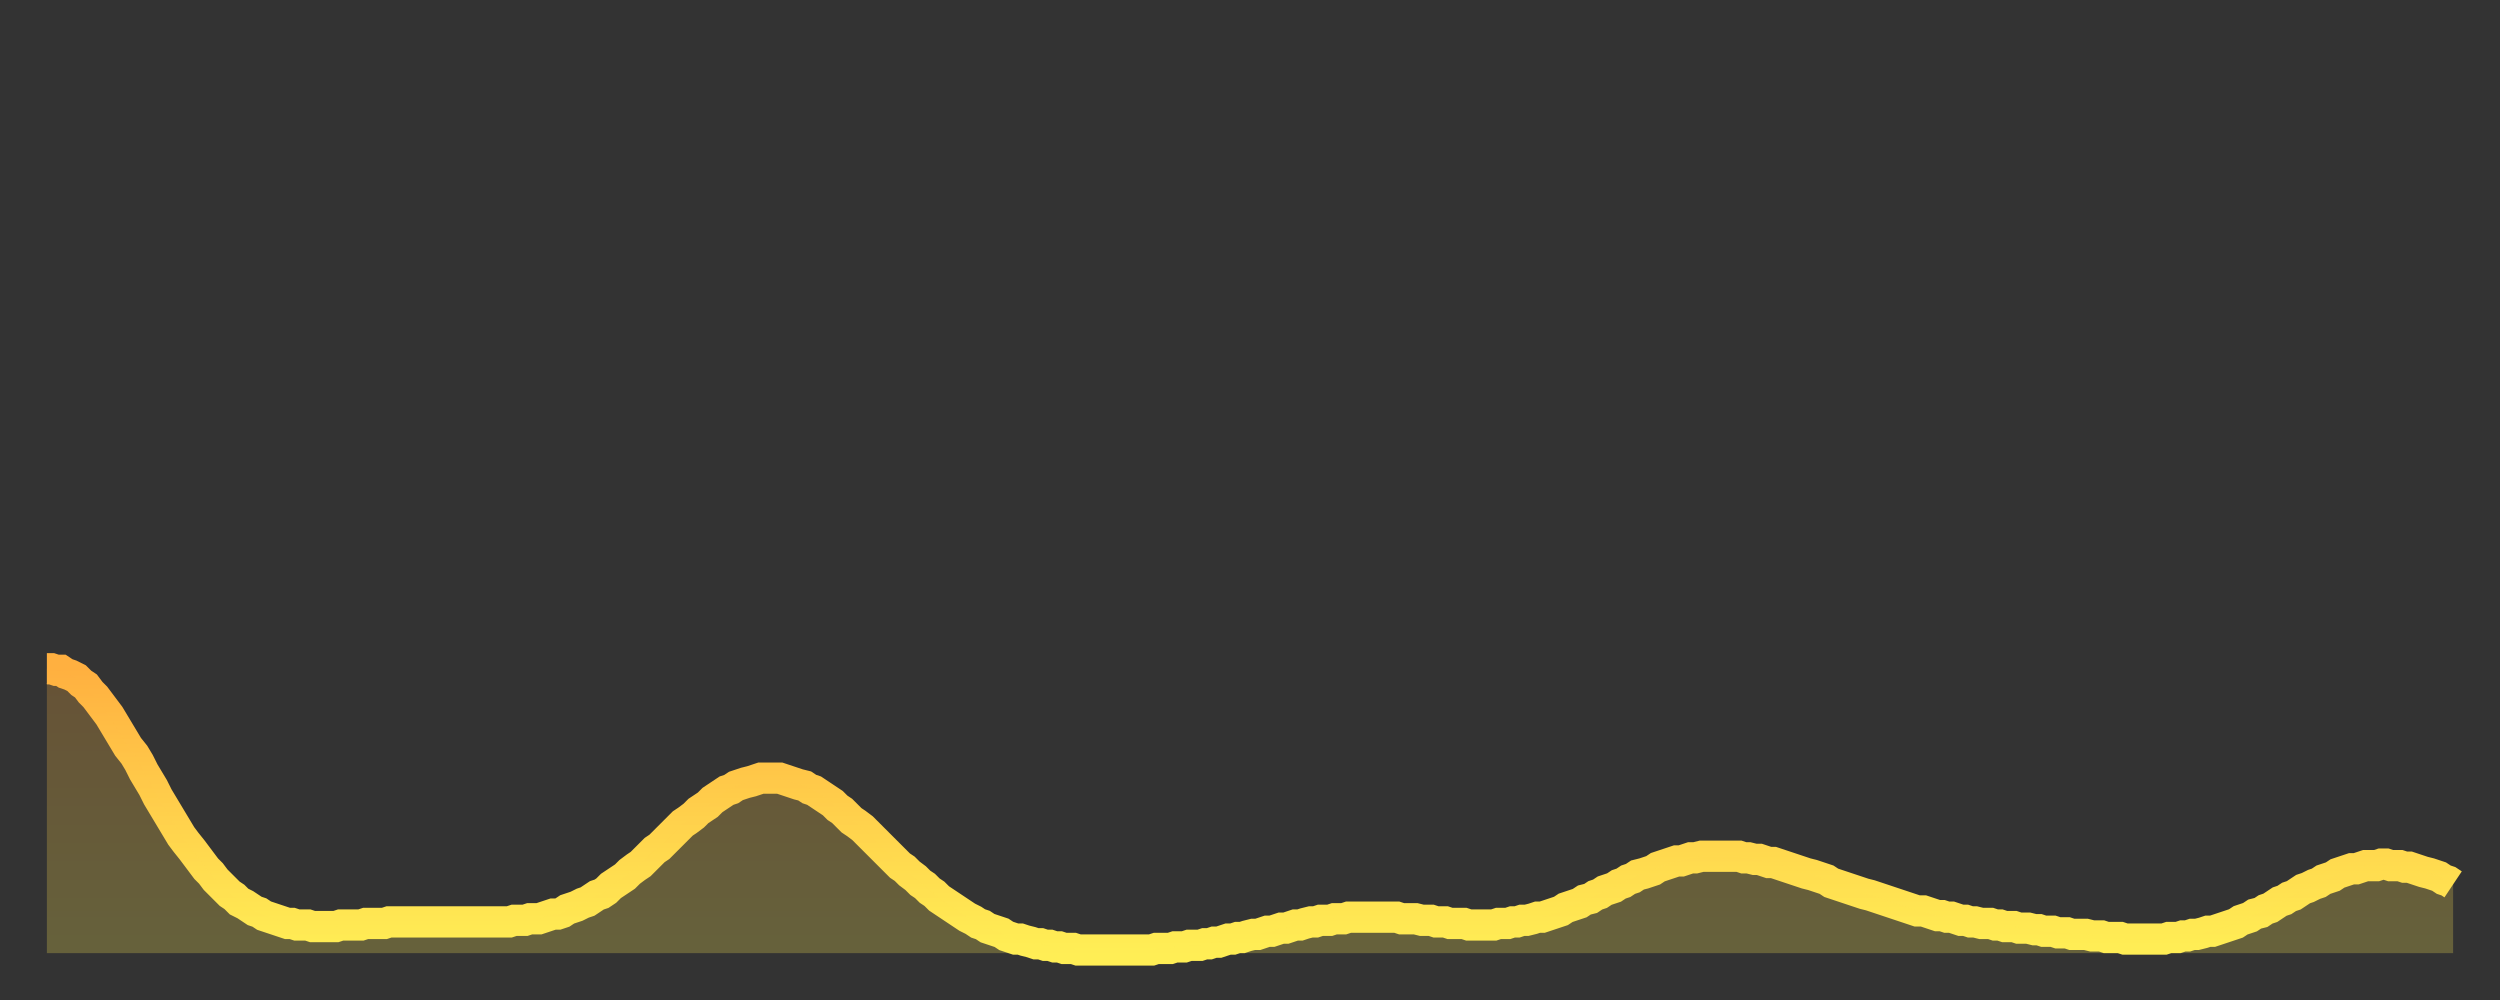 <?xml version="1.0" encoding="utf-8" ?>
<svg baseProfile="full" height="64" version="1.1" width="160" xmlns="http://www.w3.org/2000/svg" xmlns:ev="http://www.w3.org/2001/xml-events" xmlns:xlink="http://www.w3.org/1999/xlink"><rect width="100%" height="100%" fill="#333333" stroke="none"/><defs><linearGradient id="id542566" x1="0" x2="0" y1="0" y2="1"><stop offset="0%" stop-color="#ffb040" /><stop offset="50%" stop-color="#ffcf4b" /><stop offset="100%" stop-color="#ffee55" /></linearGradient></defs><g transform="translate(3,3)"><g><path d="M 0.0 39.8 0.3 39.8 0.6 39.9 0.9 39.9 1.2 40.1 1.5 40.2 1.9 40.4 2.2 40.7 2.5 40.9 2.8 41.3 3.1 41.6 3.4 42.0 3.7 42.4 4.0 42.8 4.3 43.3 4.6 43.8 4.9 44.3 5.2 44.8 5.6 45.3 5.9 45.8 6.2 46.4 6.5 46.9 6.8 47.4 7.1 48.0 7.4 48.5 7.7 49.0 8.0 49.5 8.3 50.0 8.6 50.5 8.9 50.9 9.3 51.4 9.6 51.8 9.9 52.2 10.2 52.6 10.5 52.9 10.8 53.3 11.1 53.6 11.4 53.9 11.7 54.2 12.0 54.4 12.3 54.7 12.7 54.9 13.0 55.1 13.3 55.3 13.6 55.4 13.9 55.6 14.2 55.7 14.5 55.8 14.8 55.9 15.1 56.0 15.4 56.1 15.7 56.1 16.0 56.2 16.4 56.2 16.7 56.2 17.0 56.3 17.3 56.3 17.6 56.3 17.9 56.3 18.2 56.3 18.5 56.3 18.8 56.2 19.1 56.2 19.4 56.2 19.8 56.2 20.1 56.2 20.4 56.1 20.7 56.1 21.0 56.1 21.3 56.1 21.6 56.1 21.9 56.0 22.2 56.0 22.5 56.0 22.8 56.0 23.1 56.0 23.5 56.0 23.8 56.0 24.1 56.0 24.4 56.0 24.7 56.0 25.0 56.0 25.3 56.0 25.6 56.0 25.9 56.0 26.2 56.0 26.5 56.0 26.8 56.0 27.2 56.0 27.5 56.0 27.8 56.0 28.1 56.0 28.4 56.0 28.7 56.0 29.0 56.0 29.3 56.0 29.6 56.0 29.9 55.9 30.2 55.9 30.6 55.9 30.9 55.8 31.2 55.8 31.5 55.8 31.8 55.7 32.1 55.6 32.4 55.5 32.7 55.5 33.0 55.4 33.3 55.2 33.6 55.1 33.9 55.0 34.3 54.8 34.6 54.7 34.9 54.5 35.2 54.3 35.5 54.2 35.8 54.0 36.1 53.7 36.4 53.5 36.7 53.3 37.0 53.1 37.3 52.8 37.7 52.5 38.0 52.3 38.3 52.0 38.6 51.7 38.9 51.4 39.2 51.2 39.5 50.9 39.8 50.6 40.1 50.3 40.4 50.0 40.7 49.7 41.0 49.5 41.4 49.2 41.7 48.9 42.0 48.7 42.3 48.5 42.6 48.2 42.9 48.0 43.2 47.8 43.5 47.6 43.8 47.5 44.1 47.3 44.4 47.2 44.7 47.1 45.1 47.0 45.4 46.9 45.7 46.8 46.0 46.8 46.3 46.8 46.6 46.8 46.9 46.8 47.2 46.9 47.5 47.0 47.8 47.1 48.1 47.2 48.5 47.3 48.8 47.5 49.1 47.6 49.4 47.8 49.7 48.0 50.0 48.2 50.3 48.4 50.6 48.7 50.9 48.9 51.2 49.2 51.5 49.5 51.8 49.7 52.2 50.0 52.5 50.3 52.8 50.6 53.1 50.9 53.4 51.2 53.7 51.5 54.0 51.8 54.3 52.1 54.6 52.4 54.9 52.6 55.2 52.9 55.6 53.2 55.9 53.5 56.2 53.7 56.5 54.0 56.8 54.2 57.1 54.5 57.4 54.7 57.7 54.9 58.0 55.1 58.3 55.3 58.6 55.5 58.9 55.7 59.3 55.9 59.6 56.1 59.9 56.2 60.2 56.4 60.5 56.5 60.8 56.6 61.1 56.7 61.4 56.9 61.7 57.0 62.0 57.1 62.3 57.1 62.6 57.2 63.0 57.3 63.3 57.4 63.6 57.4 63.9 57.5 64.2 57.5 64.5 57.6 64.8 57.6 65.1 57.7 65.4 57.7 65.7 57.7 66.0 57.8 66.4 57.8 66.7 57.8 67.0 57.8 67.3 57.8 67.6 57.8 67.9 57.8 68.2 57.8 68.5 57.8 68.8 57.8 69.1 57.8 69.4 57.8 69.7 57.8 70.1 57.8 70.4 57.8 70.7 57.8 71.0 57.7 71.3 57.7 71.6 57.7 71.9 57.7 72.2 57.6 72.5 57.6 72.8 57.6 73.1 57.5 73.5 57.5 73.8 57.5 74.1 57.4 74.4 57.4 74.7 57.3 75.0 57.3 75.3 57.2 75.6 57.1 75.9 57.1 76.2 57.0 76.5 57.0 76.8 56.9 77.2 56.8 77.5 56.8 77.8 56.7 78.1 56.6 78.4 56.6 78.7 56.5 79.0 56.4 79.3 56.4 79.6 56.3 79.9 56.2 80.2 56.2 80.5 56.1 80.9 56.0 81.2 56.0 81.5 55.9 81.8 55.9 82.1 55.9 82.4 55.8 82.7 55.8 83.0 55.8 83.3 55.7 83.6 55.7 83.9 55.7 84.3 55.7 84.6 55.7 84.9 55.7 85.2 55.7 85.5 55.7 85.8 55.7 86.1 55.7 86.4 55.7 86.7 55.8 87.0 55.8 87.3 55.8 87.6 55.8 88.0 55.9 88.3 55.9 88.6 55.9 88.9 56.0 89.2 56.0 89.5 56.0 89.8 56.1 90.1 56.1 90.4 56.1 90.7 56.1 91.0 56.2 91.4 56.2 91.7 56.2 92.0 56.2 92.3 56.2 92.6 56.2 92.9 56.1 93.2 56.1 93.5 56.1 93.8 56.0 94.1 56.0 94.4 55.9 94.7 55.9 95.1 55.8 95.4 55.7 95.7 55.7 96.0 55.6 96.3 55.5 96.6 55.4 96.9 55.3 97.2 55.1 97.5 55.0 97.8 54.9 98.1 54.8 98.4 54.6 98.8 54.5 99.1 54.3 99.4 54.2 99.7 54.0 100.0 53.9 100.3 53.8 100.6 53.6 100.9 53.5 101.2 53.3 101.5 53.2 101.8 53.0 102.2 52.9 102.5 52.8 102.8 52.7 103.1 52.5 103.4 52.4 103.7 52.3 104.0 52.2 104.3 52.1 104.6 52.1 104.9 52.0 105.2 51.9 105.5 51.9 105.9 51.8 106.2 51.8 106.5 51.8 106.8 51.8 107.1 51.8 107.4 51.8 107.7 51.8 108.0 51.8 108.3 51.8 108.6 51.9 108.9 51.9 109.3 52.0 109.6 52.0 109.9 52.1 110.2 52.2 110.5 52.2 110.8 52.3 111.1 52.4 111.4 52.5 111.7 52.6 112.0 52.7 112.3 52.8 112.6 52.9 113.0 53.0 113.3 53.1 113.6 53.2 113.9 53.3 114.2 53.5 114.5 53.6 114.8 53.7 115.1 53.8 115.4 53.9 115.7 54.0 116.0 54.1 116.3 54.2 116.7 54.3 117.0 54.4 117.3 54.5 117.6 54.6 117.9 54.7 118.2 54.8 118.5 54.9 118.8 55.0 119.1 55.1 119.4 55.2 119.7 55.3 120.1 55.3 120.4 55.4 120.7 55.5 121.0 55.6 121.3 55.6 121.6 55.7 121.9 55.7 122.2 55.8 122.5 55.9 122.8 55.9 123.1 56.0 123.4 56.0 123.8 56.1 124.1 56.1 124.4 56.1 124.7 56.2 125.0 56.2 125.3 56.3 125.6 56.3 125.9 56.3 126.2 56.4 126.5 56.4 126.8 56.4 127.2 56.5 127.5 56.5 127.8 56.6 128.1 56.6 128.4 56.6 128.7 56.7 129.0 56.7 129.3 56.7 129.6 56.8 129.9 56.8 130.2 56.8 130.5 56.8 130.9 56.9 131.2 56.9 131.5 56.9 131.8 57.0 132.1 57.0 132.4 57.0 132.7 57.0 133.0 57.1 133.3 57.1 133.6 57.1 133.9 57.1 134.2 57.1 134.6 57.1 134.9 57.1 135.2 57.1 135.5 57.1 135.8 57.0 136.1 57.0 136.4 57.0 136.7 56.9 137.0 56.9 137.3 56.8 137.6 56.8 138.0 56.7 138.3 56.6 138.6 56.6 138.9 56.5 139.2 56.4 139.5 56.3 139.8 56.2 140.1 56.1 140.4 55.9 140.7 55.8 141.0 55.7 141.3 55.5 141.7 55.4 142.0 55.2 142.3 55.1 142.6 54.9 142.9 54.7 143.2 54.6 143.5 54.4 143.8 54.3 144.1 54.1 144.4 53.9 144.7 53.8 145.1 53.6 145.4 53.5 145.7 53.3 146.0 53.2 146.3 53.1 146.6 52.9 146.9 52.8 147.2 52.7 147.5 52.6 147.8 52.6 148.1 52.5 148.4 52.4 148.8 52.4 149.1 52.4 149.4 52.3 149.7 52.3 150.0 52.4 150.3 52.4 150.6 52.4 150.9 52.5 151.2 52.5 151.5 52.6 151.8 52.7 152.1 52.8 152.5 52.9 152.8 53.0 153.1 53.1 153.4 53.3 153.7 53.4 154.0 53.6" fill="none" id="graph-curve" opacity="1" stroke="url(#id542566)" stroke-width="2" /><path d="M 0 58 L 0.0 39.8 0.3 39.8 0.6 39.9 0.9 39.9 1.2 40.1 1.5 40.2 1.9 40.4 2.2 40.7 2.5 40.9 2.8 41.3 3.1 41.6 3.4 42.0 3.7 42.4 4.0 42.8 4.3 43.3 4.6 43.8 4.9 44.3 5.2 44.8 5.6 45.3 5.9 45.8 6.2 46.4 6.5 46.9 6.8 47.4 7.1 48.0 7.4 48.5 7.7 49.0 8.0 49.5 8.3 50.0 8.6 50.5 8.9 50.9 9.3 51.4 9.6 51.8 9.9 52.2 10.2 52.6 10.5 52.9 10.8 53.3 11.1 53.6 11.4 53.9 11.7 54.2 12.0 54.4 12.3 54.7 12.7 54.9 13.0 55.1 13.3 55.3 13.6 55.4 13.9 55.6 14.2 55.7 14.5 55.8 14.8 55.9 15.1 56.0 15.4 56.1 15.7 56.1 16.0 56.2 16.4 56.2 16.7 56.2 17.0 56.3 17.3 56.3 17.6 56.3 17.9 56.3 18.2 56.3 18.5 56.3 18.8 56.2 19.1 56.2 19.4 56.2 19.8 56.2 20.1 56.2 20.4 56.1 20.7 56.1 21.0 56.1 21.3 56.1 21.6 56.1 21.9 56.0 22.2 56.0 22.5 56.0 22.8 56.0 23.1 56.0 23.5 56.0 23.8 56.0 24.1 56.0 24.4 56.0 24.7 56.0 25.0 56.0 25.3 56.0 25.6 56.0 25.9 56.0 26.2 56.0 26.5 56.0 26.8 56.0 27.2 56.0 27.5 56.0 27.8 56.0 28.1 56.0 28.4 56.0 28.7 56.0 29.0 56.0 29.3 56.0 29.6 56.0 29.9 55.9 30.2 55.9 30.6 55.9 30.9 55.8 31.2 55.8 31.5 55.8 31.8 55.7 32.1 55.6 32.4 55.5 32.7 55.5 33.0 55.4 33.3 55.2 33.6 55.1 33.9 55.0 34.3 54.8 34.6 54.7 34.9 54.5 35.2 54.3 35.5 54.2 35.8 54.0 36.1 53.7 36.4 53.5 36.7 53.3 37.0 53.1 37.3 52.8 37.7 52.5 38.0 52.3 38.3 52.0 38.6 51.7 38.9 51.4 39.2 51.2 39.5 50.9 39.8 50.6 40.1 50.3 40.4 50.0 40.7 49.7 41.0 49.5 41.4 49.2 41.7 48.9 42.0 48.7 42.3 48.5 42.6 48.2 42.9 48.0 43.2 47.8 43.5 47.6 43.8 47.5 44.1 47.3 44.4 47.2 44.7 47.1 45.1 47.0 45.4 46.9 45.7 46.8 46.0 46.8 46.3 46.8 46.6 46.8 46.9 46.8 47.2 46.9 47.5 47.0 47.8 47.1 48.1 47.2 48.5 47.3 48.8 47.5 49.1 47.6 49.4 47.8 49.7 48.0 50.0 48.2 50.3 48.4 50.6 48.7 50.9 48.9 51.2 49.2 51.5 49.5 51.8 49.7 52.2 50.0 52.5 50.3 52.8 50.6 53.1 50.9 53.4 51.2 53.7 51.5 54.0 51.8 54.3 52.1 54.6 52.4 54.9 52.6 55.2 52.9 55.6 53.2 55.9 53.5 56.2 53.7 56.5 54.0 56.8 54.2 57.1 54.5 57.4 54.7 57.7 54.9 58.0 55.1 58.3 55.3 58.6 55.5 58.9 55.7 59.3 55.9 59.6 56.1 59.9 56.2 60.2 56.4 60.5 56.5 60.8 56.6 61.1 56.7 61.4 56.9 61.7 57.0 62.0 57.1 62.3 57.1 62.6 57.2 63.0 57.3 63.3 57.4 63.6 57.4 63.9 57.5 64.2 57.5 64.5 57.6 64.8 57.6 65.1 57.7 65.4 57.7 65.7 57.7 66.0 57.8 66.4 57.8 66.7 57.8 67.0 57.8 67.3 57.8 67.6 57.8 67.9 57.8 68.2 57.8 68.5 57.8 68.8 57.8 69.1 57.8 69.4 57.8 69.7 57.8 70.1 57.8 70.4 57.8 70.7 57.8 71.0 57.7 71.3 57.7 71.6 57.7 71.9 57.7 72.2 57.6 72.5 57.6 72.8 57.6 73.1 57.5 73.5 57.5 73.8 57.5 74.1 57.4 74.4 57.4 74.7 57.3 75.0 57.3 75.3 57.2 75.6 57.1 75.9 57.1 76.2 57.0 76.5 57.0 76.8 56.9 77.2 56.8 77.5 56.8 77.8 56.7 78.1 56.6 78.4 56.6 78.7 56.5 79.0 56.4 79.3 56.4 79.6 56.3 79.9 56.2 80.2 56.2 80.5 56.1 80.9 56.0 81.2 56.0 81.5 55.9 81.8 55.9 82.1 55.9 82.4 55.8 82.7 55.8 83.0 55.8 83.3 55.7 83.6 55.7 83.9 55.7 84.3 55.7 84.6 55.7 84.9 55.7 85.2 55.7 85.5 55.7 85.8 55.7 86.1 55.7 86.4 55.7 86.7 55.8 87.0 55.8 87.3 55.8 87.6 55.8 88.0 55.9 88.3 55.9 88.6 55.9 88.9 56.0 89.2 56.0 89.5 56.0 89.8 56.1 90.1 56.1 90.4 56.1 90.7 56.1 91.0 56.2 91.4 56.2 91.7 56.2 92.0 56.2 92.3 56.2 92.6 56.2 92.9 56.1 93.2 56.1 93.5 56.1 93.8 56.0 94.1 56.0 94.4 55.9 94.7 55.9 95.1 55.8 95.4 55.7 95.7 55.7 96.0 55.6 96.3 55.5 96.6 55.4 96.9 55.3 97.2 55.1 97.5 55.0 97.8 54.9 98.1 54.8 98.4 54.6 98.8 54.5 99.1 54.3 99.4 54.2 99.7 54.0 100.0 53.9 100.3 53.8 100.6 53.6 100.9 53.5 101.2 53.3 101.5 53.2 101.8 53.0 102.2 52.9 102.5 52.8 102.8 52.7 103.1 52.5 103.4 52.4 103.7 52.3 104.0 52.2 104.3 52.1 104.6 52.1 104.9 52.0 105.2 51.9 105.5 51.9 105.9 51.8 106.2 51.8 106.5 51.8 106.8 51.8 107.1 51.8 107.4 51.8 107.7 51.8 108.0 51.8 108.3 51.8 108.6 51.9 108.9 51.9 109.3 52.0 109.6 52.0 109.9 52.1 110.2 52.2 110.5 52.2 110.8 52.3 111.1 52.4 111.4 52.5 111.7 52.6 112.0 52.7 112.3 52.8 112.6 52.9 113.0 53.0 113.3 53.1 113.6 53.2 113.9 53.3 114.2 53.5 114.5 53.6 114.8 53.7 115.1 53.8 115.4 53.9 115.7 54.0 116.0 54.1 116.3 54.2 116.7 54.3 117.0 54.4 117.3 54.5 117.6 54.6 117.9 54.7 118.2 54.8 118.5 54.9 118.8 55.0 119.1 55.1 119.4 55.2 119.7 55.3 120.1 55.3 120.4 55.4 120.7 55.5 121.0 55.6 121.3 55.6 121.6 55.7 121.9 55.7 122.2 55.8 122.5 55.9 122.8 55.9 123.1 56.0 123.4 56.0 123.8 56.1 124.1 56.1 124.4 56.1 124.7 56.2 125.0 56.2 125.3 56.3 125.6 56.3 125.9 56.3 126.2 56.4 126.5 56.4 126.8 56.4 127.2 56.5 127.5 56.5 127.8 56.6 128.1 56.6 128.4 56.6 128.7 56.7 129.0 56.7 129.3 56.7 129.6 56.8 129.9 56.8 130.2 56.8 130.5 56.8 130.9 56.9 131.2 56.9 131.5 56.9 131.8 57.0 132.1 57.0 132.4 57.0 132.7 57.0 133.0 57.1 133.3 57.1 133.6 57.1 133.9 57.1 134.2 57.1 134.6 57.1 134.9 57.1 135.2 57.1 135.5 57.1 135.8 57.0 136.1 57.0 136.4 57.0 136.7 56.9 137.0 56.9 137.3 56.8 137.6 56.8 138.0 56.7 138.3 56.6 138.6 56.6 138.9 56.5 139.2 56.4 139.5 56.3 139.8 56.2 140.1 56.1 140.4 55.9 140.7 55.8 141.0 55.7 141.3 55.5 141.7 55.4 142.0 55.2 142.3 55.1 142.6 54.9 142.9 54.7 143.2 54.6 143.5 54.4 143.8 54.3 144.1 54.1 144.4 53.9 144.7 53.8 145.1 53.6 145.4 53.5 145.7 53.3 146.0 53.2 146.3 53.1 146.6 52.9 146.9 52.8 147.2 52.7 147.5 52.6 147.8 52.6 148.1 52.5 148.4 52.4 148.8 52.4 149.1 52.4 149.4 52.3 149.7 52.3 150.0 52.4 150.3 52.4 150.6 52.4 150.9 52.5 151.2 52.5 151.5 52.6 151.8 52.7 152.1 52.8 152.5 52.9 152.8 53.0 153.1 53.1 153.4 53.3 153.7 53.4 154.0 53.6 154 58" fill="url(#id542566)" fill-opacity=".25" id="graph-shadow" /></g></g></svg>